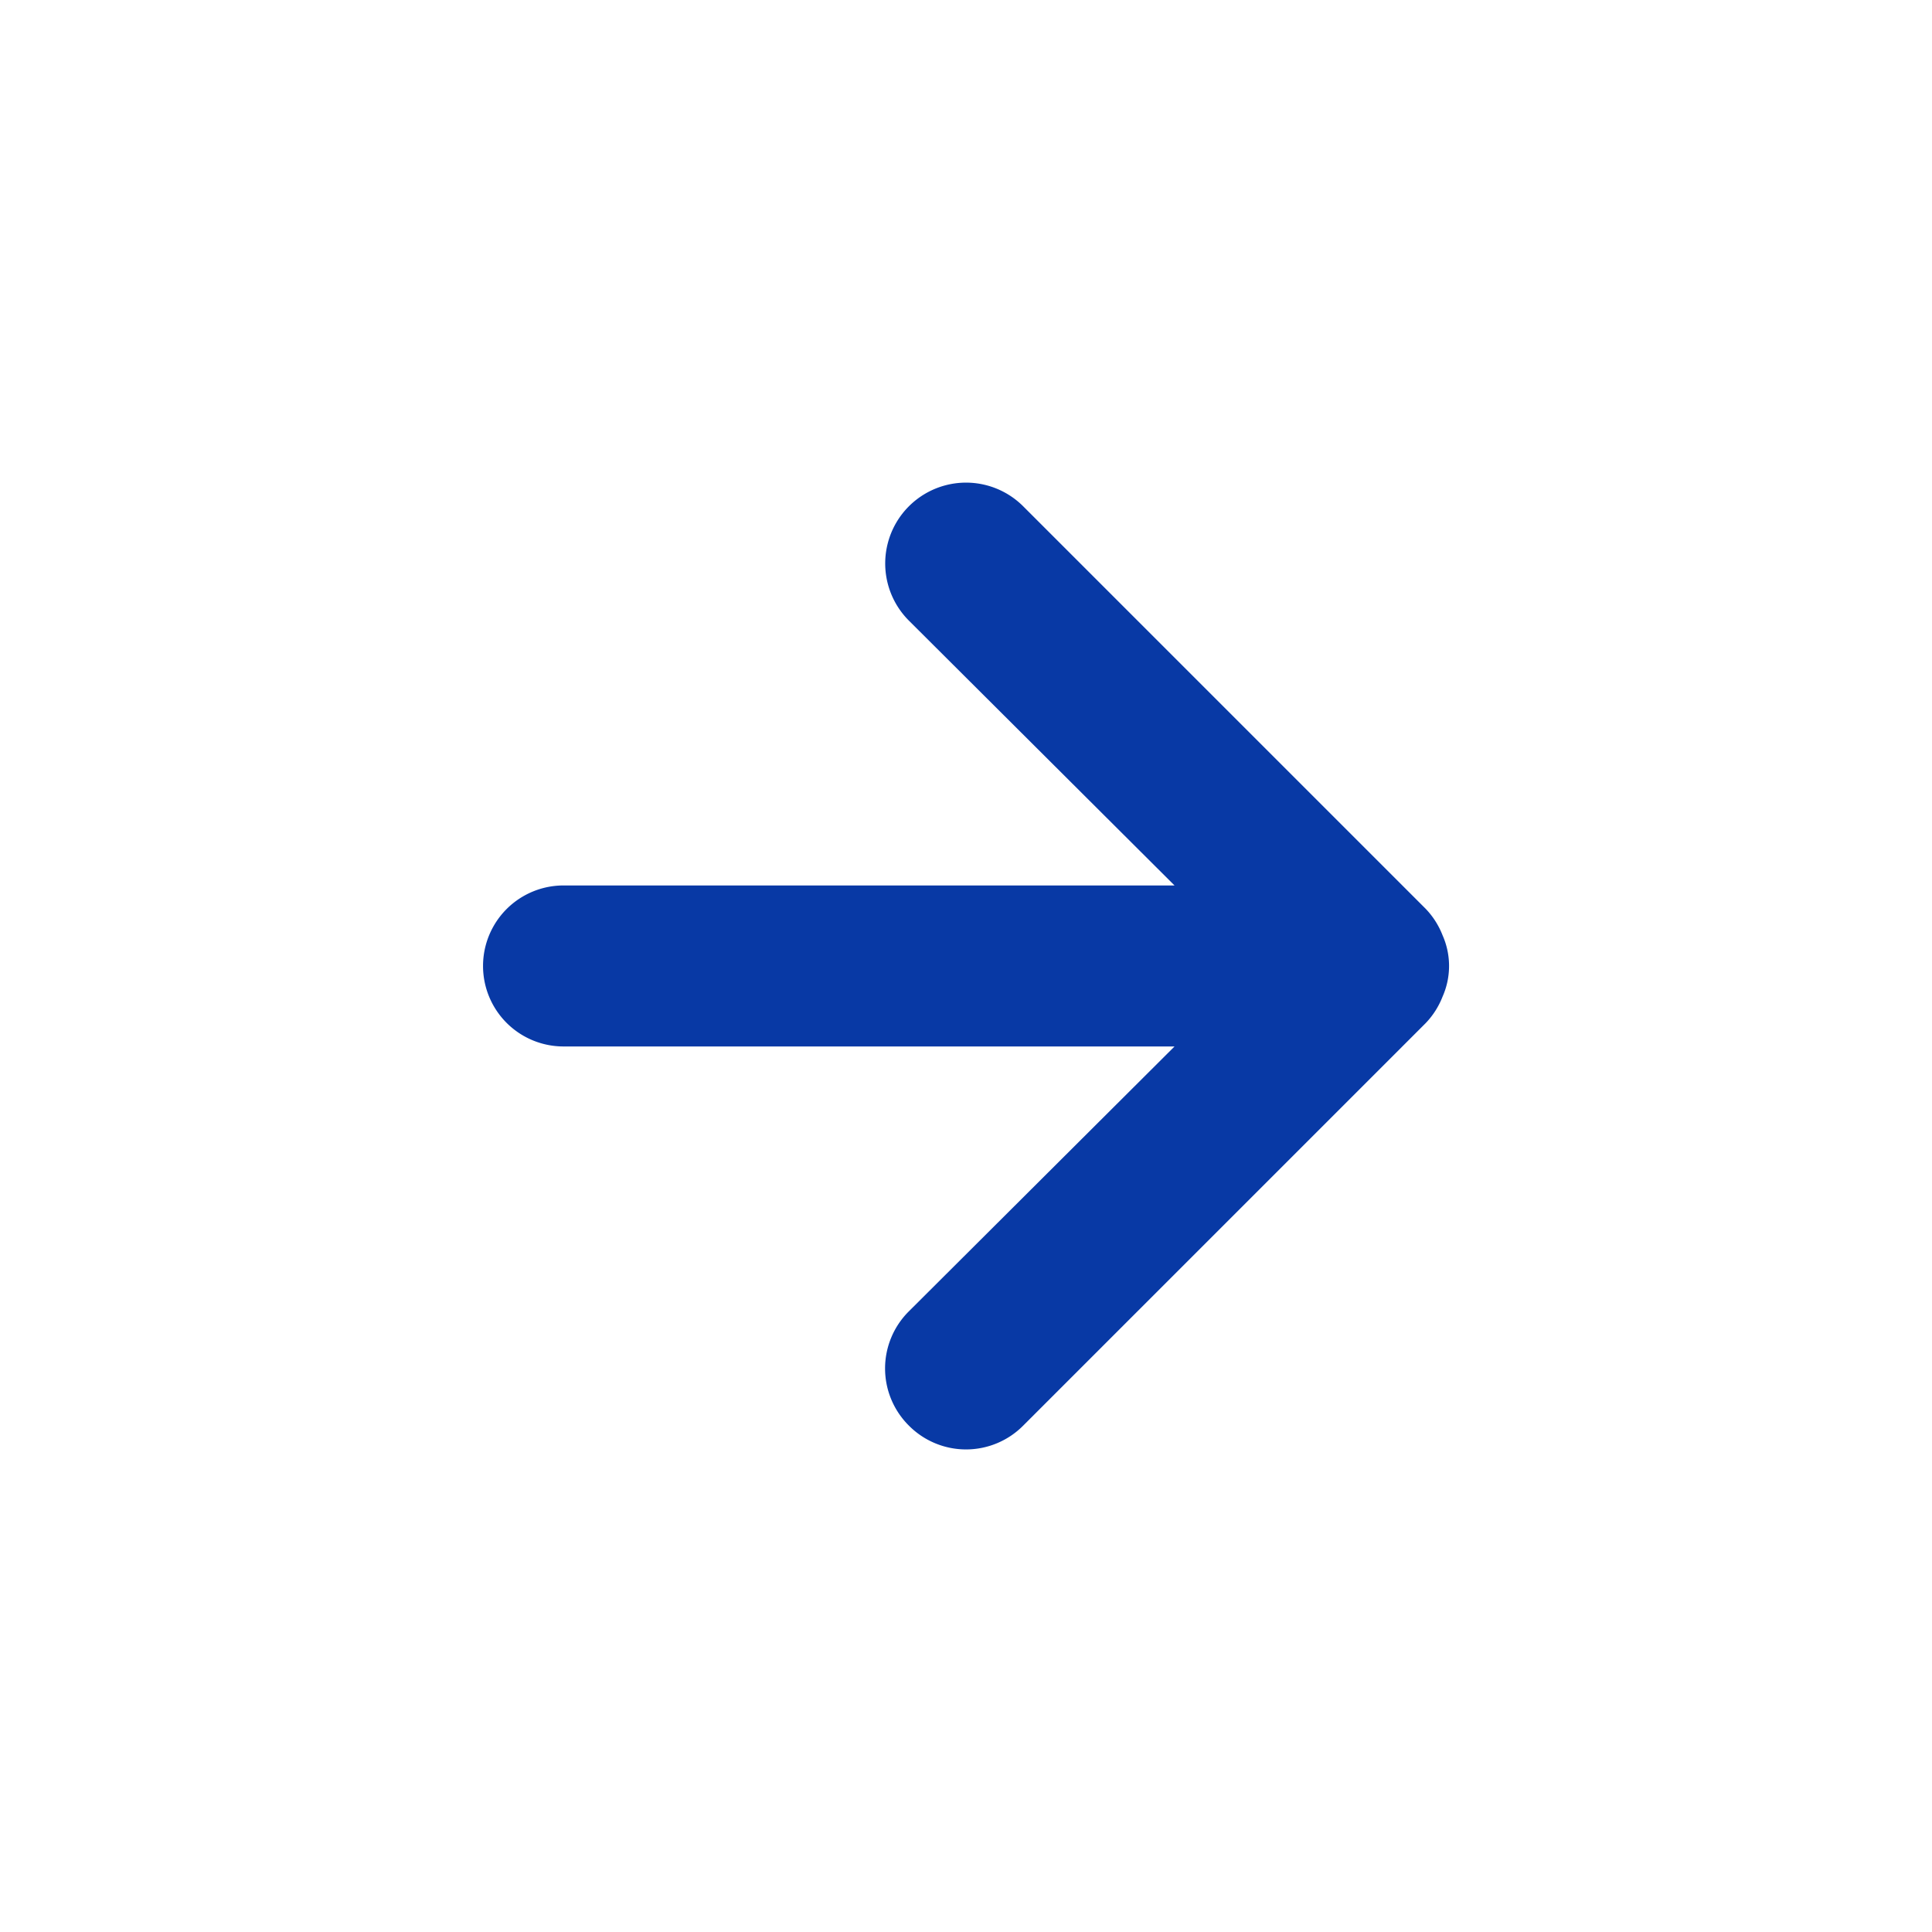 <?xml version="1.0" encoding="utf-8"?>
<svg xmlns="http://www.w3.org/2000/svg" width="48" height="48" viewBox="0 0 48 48" >
    <path fill="#0839A5" fill-rule="nonzero" d="M22.581 35.419a2 2 0 0 1 0-2.84l6.6-6.58h-15.18a2 2 0 1 1 0-4h15.18l-6.6-6.58a2.008 2.008 0 0 1 2.84-2.84l10 10a2 2 0 0 1 .42.66 1.88 1.88 0 0 1 0 1.52 2 2 0 0 1-.42.66l-10 10a2 2 0 0 1-2.84 0z"/>
</svg>
